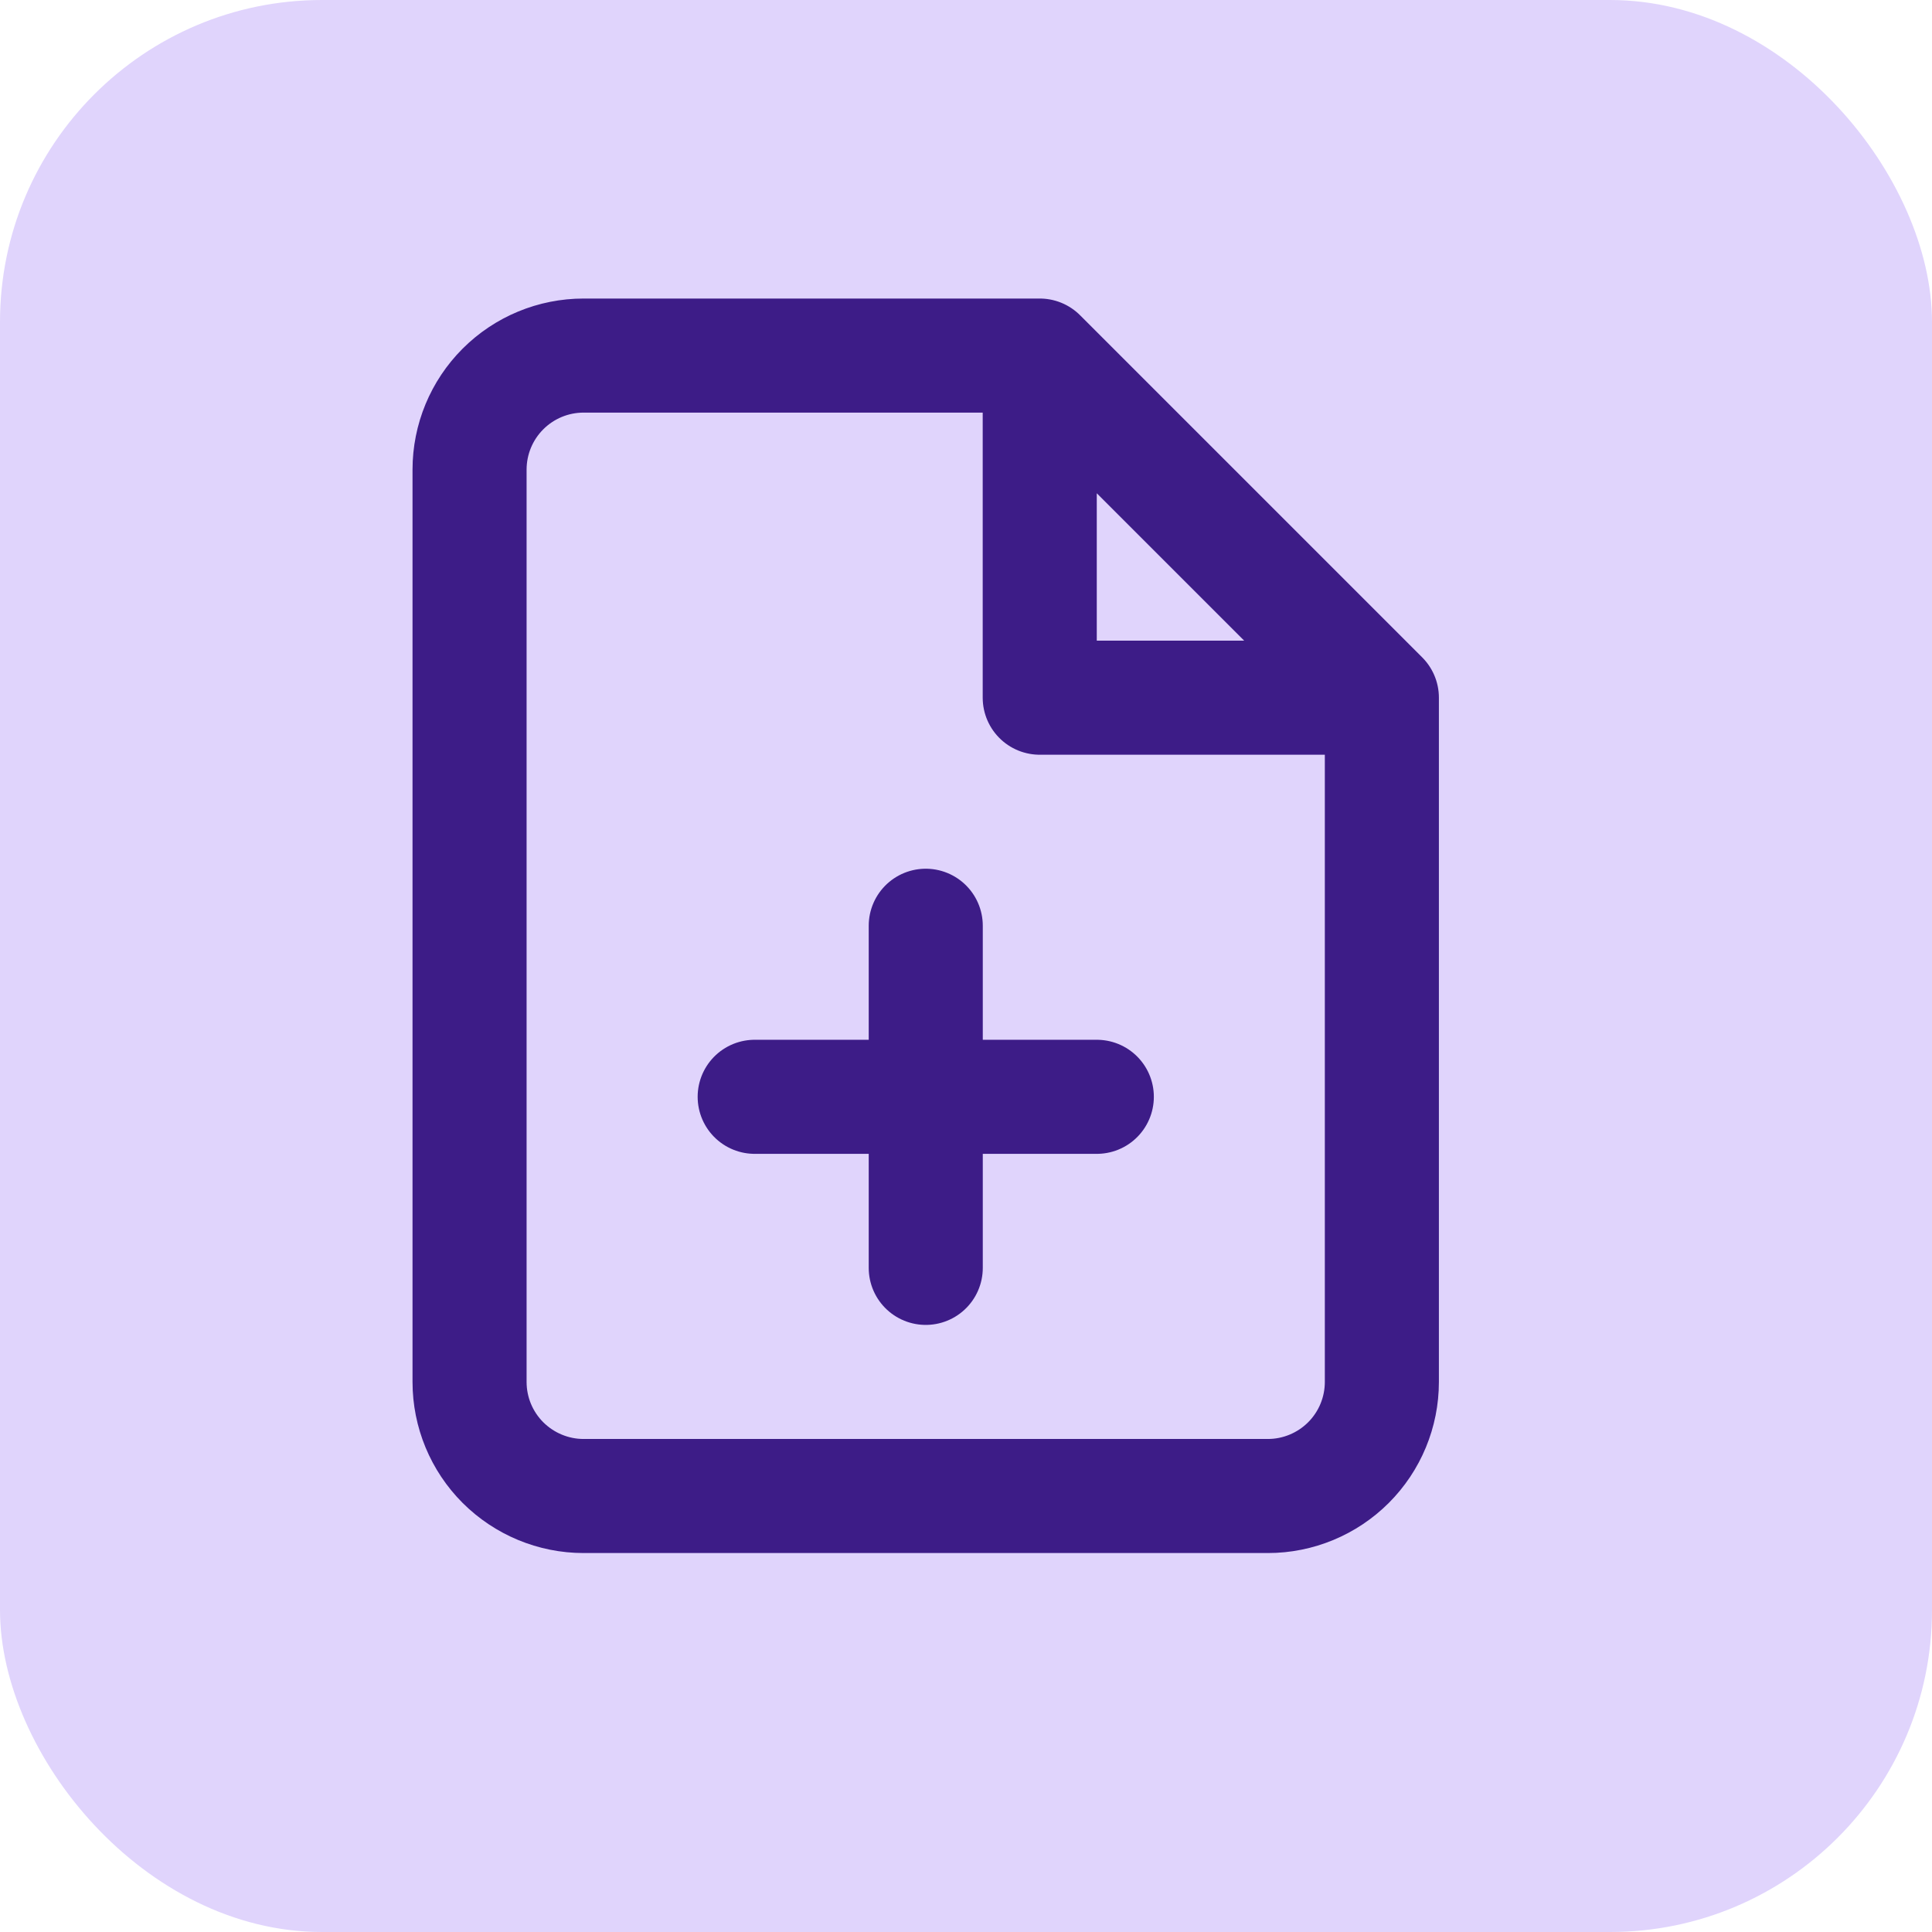 <svg xmlns="http://www.w3.org/2000/svg" width="24" height="24" viewBox="0 0 24 24" fill="none"><rect width="24" height="24" rx="4" fill="#E0D4FC"></rect><path d="M12.916 4.417H7.25C6.874 4.417 6.514 4.566 6.248 4.832C5.982 5.098 5.833 5.458 5.833 5.834V17.167C5.833 17.543 5.982 17.903 6.248 18.169C6.514 18.434 6.874 18.584 7.25 18.584H15.75C16.125 18.584 16.486 18.434 16.751 18.169C17.017 17.903 17.166 17.543 17.166 17.167V8.667M12.916 4.417V8.667H17.166M12.916 4.417L17.166 8.667M11.5 15.75V11.5M9.375 13.625H13.625" stroke="#3D1C87" stroke-width="1.417" stroke-linecap="round" stroke-linejoin="round"></path></svg>